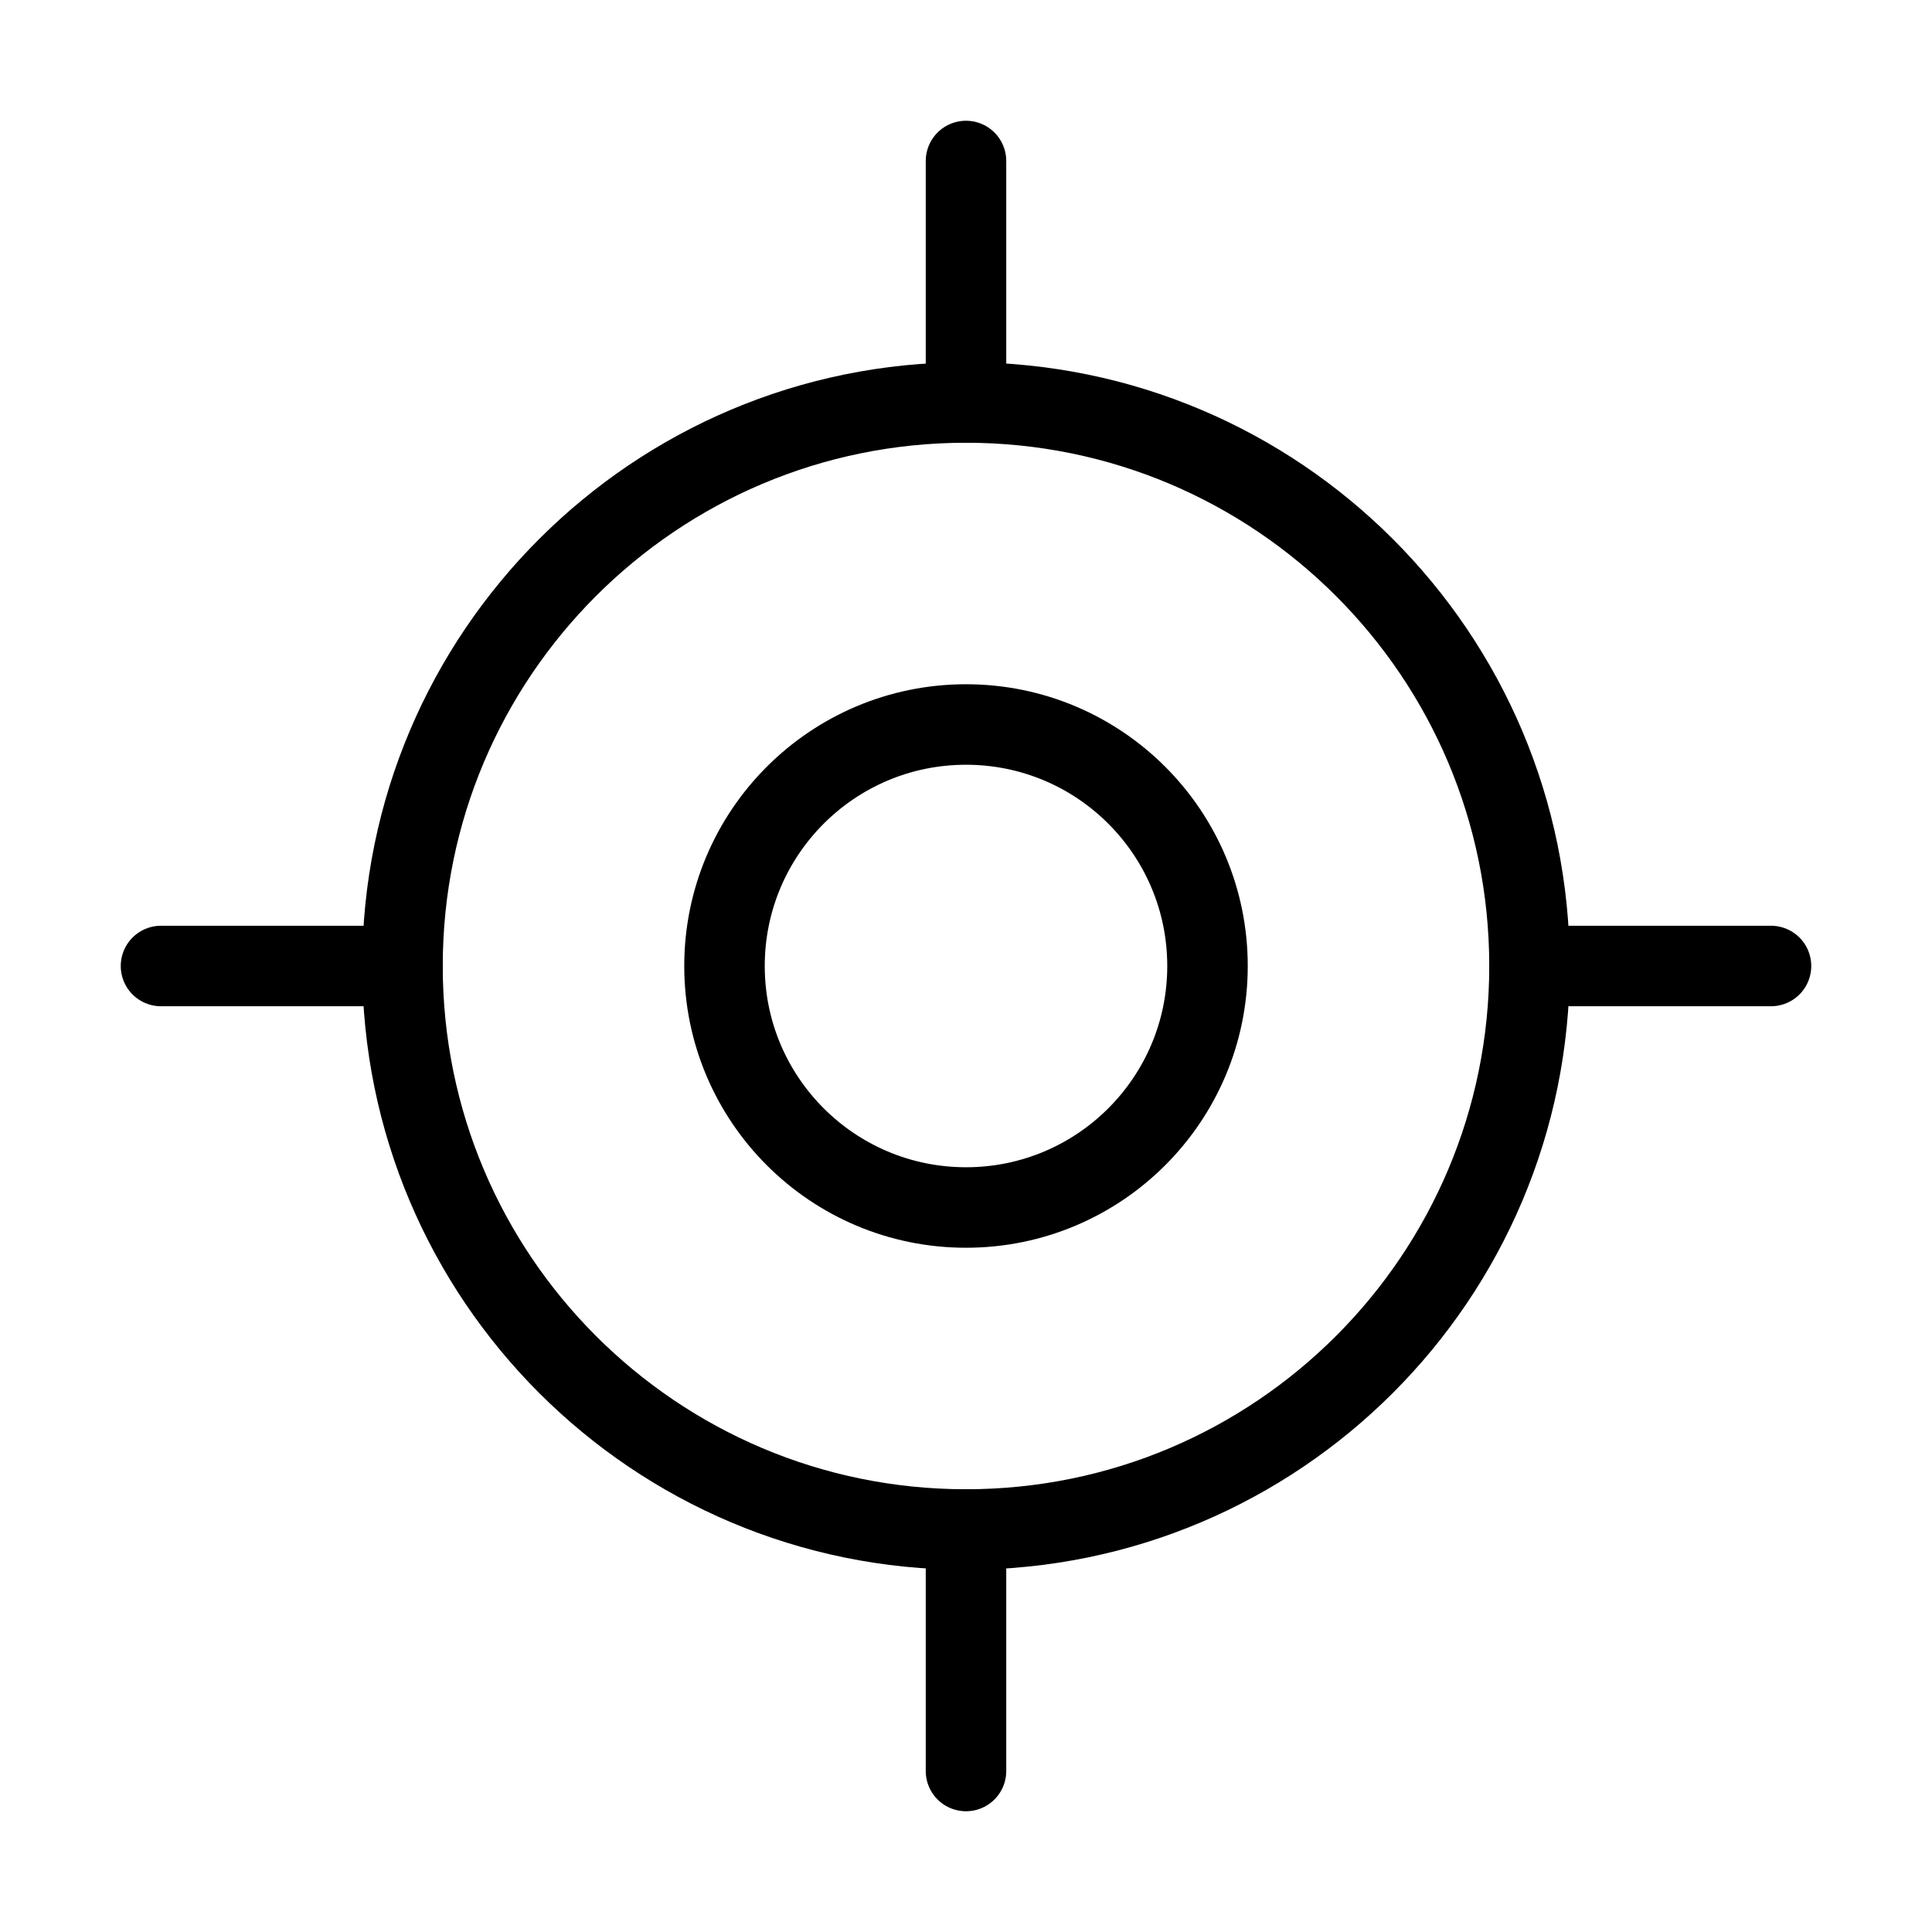 <svg width="24" height="24" viewBox="0 0 24 24" fill="none" xmlns="http://www.w3.org/2000/svg">
<path d="M2 12H5" stroke="black" stroke-linecap="round" stroke-linejoin="round"/>
<path d="M19 12H22" stroke="black" stroke-linecap="round" stroke-linejoin="round"/>
<path d="M12 2V5" stroke="black" stroke-linecap="round" stroke-linejoin="round"/>
<path d="M12 19V22" stroke="black" stroke-linecap="round" stroke-linejoin="round"/>
<path d="M12 19C15.866 19 19 15.866 19 12C19 8.134 15.866 5 12 5C8.134 5 5 8.134 5 12C5 15.866 8.134 19 12 19Z" stroke="black" stroke-linecap="round" stroke-linejoin="round"/>
<path d="M12 15C13.657 15 15 13.657 15 12C15 10.343 13.657 9 12 9C10.343 9 9 10.343 9 12C9 13.657 10.343 15 12 15Z" stroke="black" stroke-linecap="round" stroke-linejoin="round"/>
</svg>
